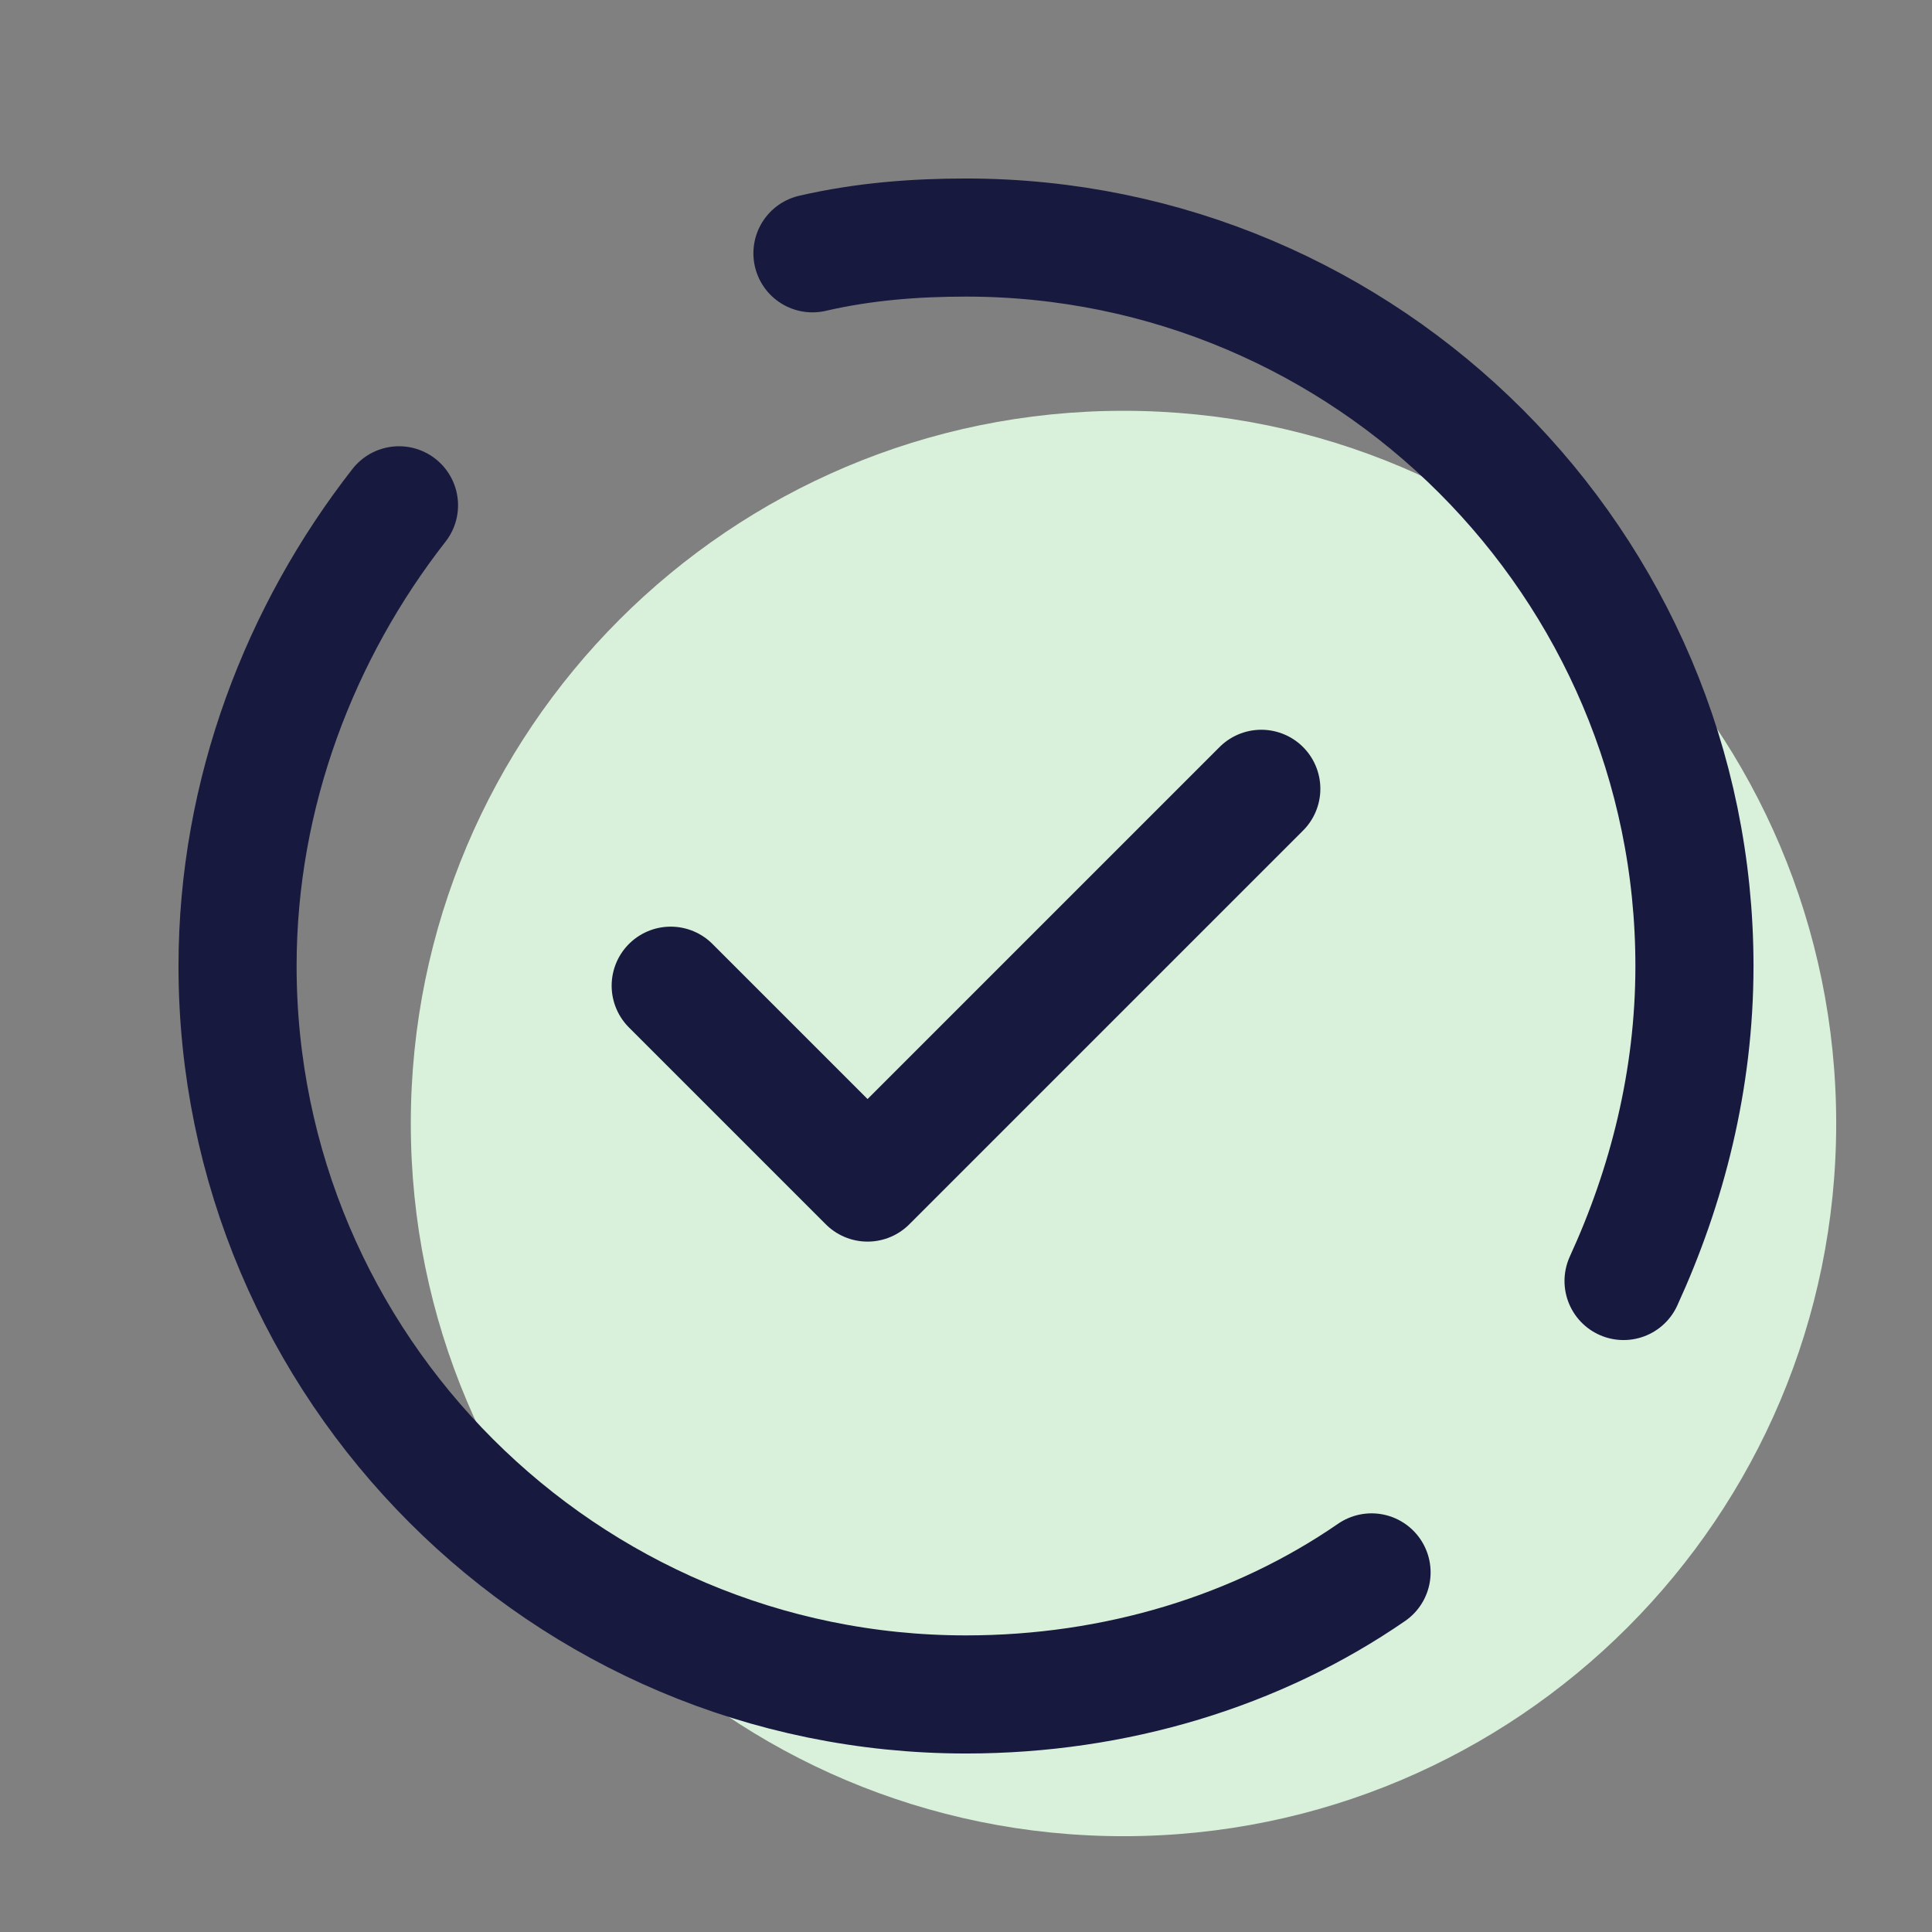 <svg width="46" height="46" viewBox="0 0 46 46" fill="none" xmlns="http://www.w3.org/2000/svg">
<rect x="0" y="0" width="46" height="46" fill="#808080" stroke="none"/>
<path d="M26.75 43.719C36.122 43.719 43.719 36.122 43.719 26.75C43.719 17.378 36.122 9.781 26.75 9.781C17.378 9.781 9.781 17.378 9.781 26.75C9.781 36.122 17.378 43.719 26.75 43.719Z" fill="#D9F1DA"/>
<path d="M32.656 37.438C29.938 39.312 26.562 40.344 23 40.344C13.438 40.344 5.656 32.562 5.656 23C5.656 18.875 7.156 15.031 9.5 12.031" stroke="#18193F" stroke-width="2.812" stroke-linecap="round" stroke-linejoin="round"/>
<path d="M19.344 6.031C20.562 5.75 21.781 5.656 23 5.656C32.562 5.656 40.344 13.438 40.344 23C40.344 25.719 39.688 28.25 38.656 30.5" stroke="#18193F" stroke-width="2.812" stroke-linecap="round" stroke-linejoin="round"/>
<path d="M15.969 23.469L20.656 28.156L30.031 18.781" stroke="#18193F" stroke-width="2.812" stroke-linecap="round" stroke-linejoin="round"/>
</svg>
